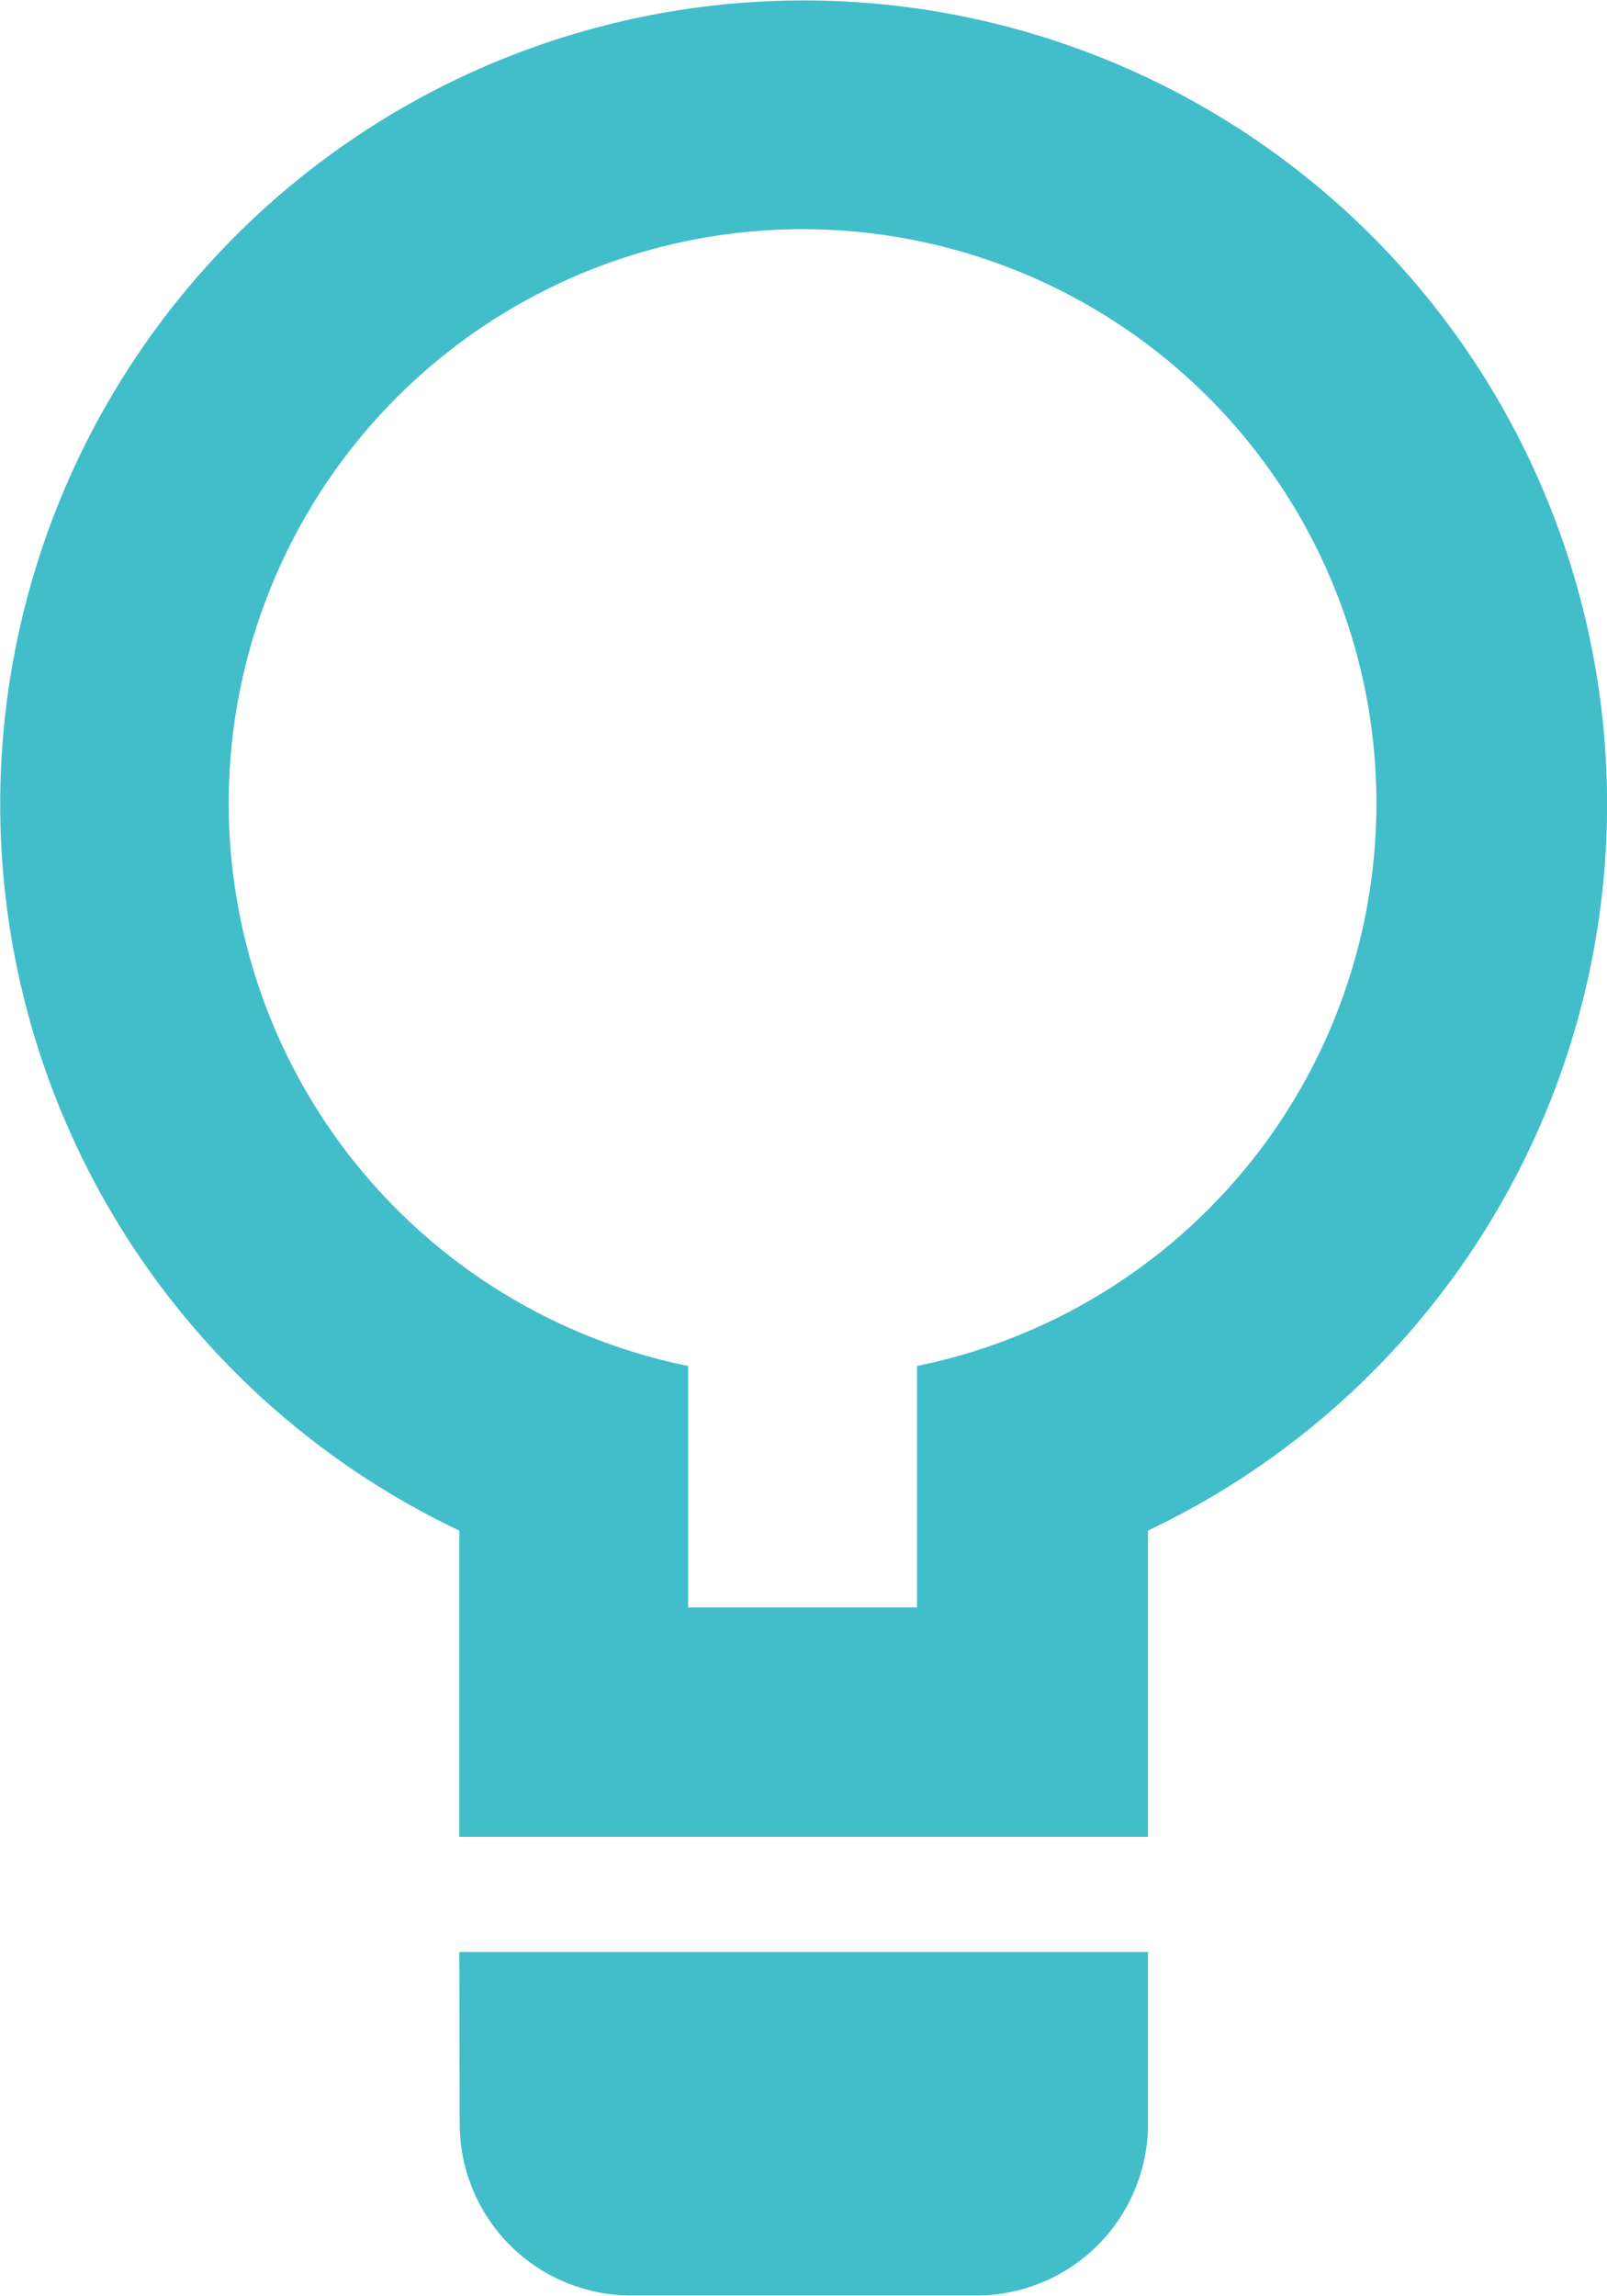 <svg id="lighbulb" xmlns="http://www.w3.org/2000/svg" width="11.235" height="16.045" viewBox="0 0 11.235 16.045">
  <path id="light-bulb-svgrepo-com_1_" data-name="light-bulb-svgrepo-com (1)" d="M6.21,10.7a5.617,5.617,0,1,1,4.815,0V12.84H6.21Zm0,2.945h4.815v1.2a1.2,1.2,0,0,1-1.2,1.2H7.413a1.2,1.2,0,0,1-1.2-1.2Zm1.6-4.093v1.685h1.6V9.55a4.012,4.012,0,1,0-1.6,0Z" transform="translate(-2.999 -0.005)" fill="#42bdca"/>
</svg>
